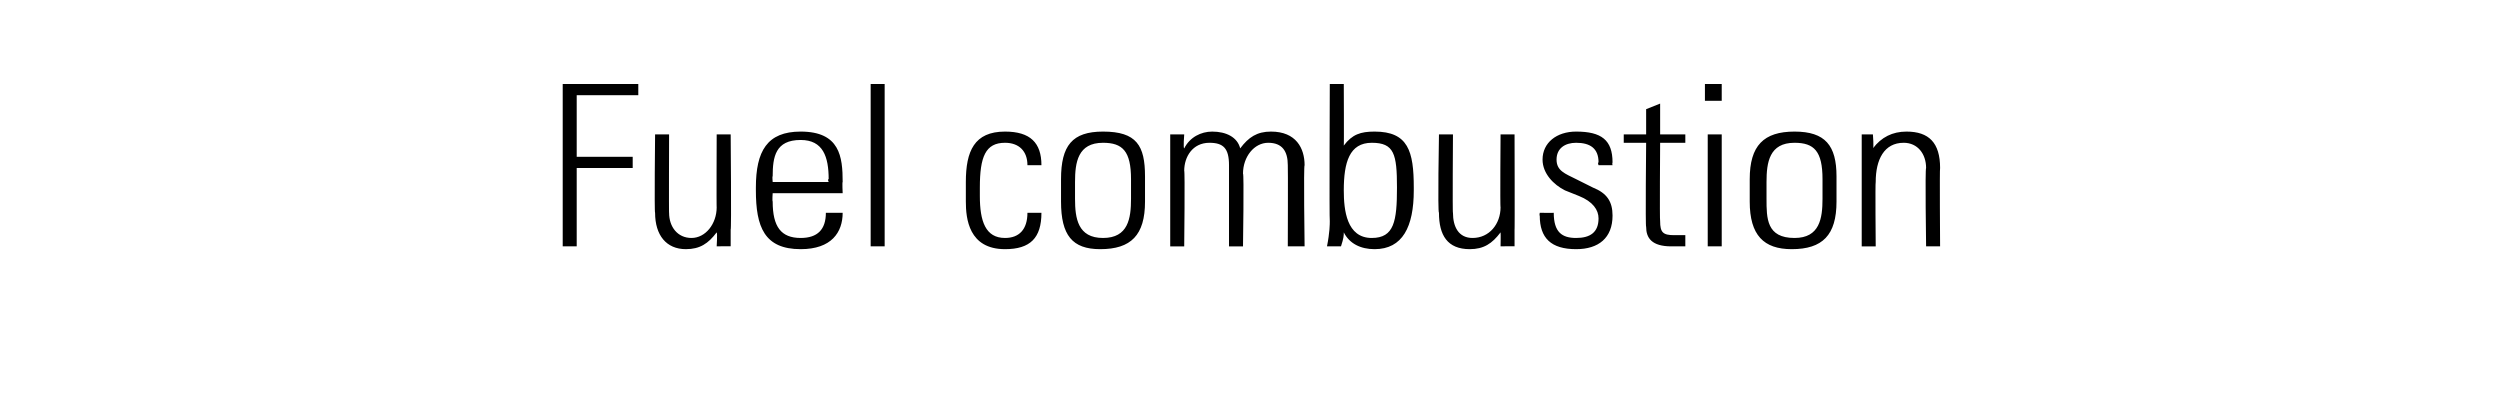 <?xml version="1.0" standalone="no"?><!DOCTYPE svg PUBLIC "-//W3C//DTD SVG 1.1//EN" "http://www.w3.org/Graphics/SVG/1.1/DTD/svg11.dtd"><svg xmlns="http://www.w3.org/2000/svg" version="1.1" width="89.3px" height="14.2px" viewBox="0 -3 89.3 14.2" style="top:-3px"><desc>Fuel combustion</desc><defs/><g id="Polygon186508"><path d="m22.8 0l0 .4l-2.2 0l0 2.2l2 0l0 .4l-2 0l0 2.8l-.5 0l0-5.8l2.7 0zm.6 1.8l.5 0c0 0-.01 2.85 0 2.8c0 .5.3.9.8.9c.5 0 .9-.5.9-1.1c-.01.03 0-2.6 0-2.6l.5 0c0 0 .03 3.43 0 3.4c0 .1 0 .3 0 .6c.04-.01-.5 0-.5 0c0 0 .03-.46 0-.5c-.3.4-.6.6-1.1.6c-.7 0-1.1-.5-1.1-1.3c-.03 0 0-2.8 0-2.8zm6.7 1.7c-.02-.01 0 .4 0 .4l-2.5 0c0 0-.02.27 0 .3c0 .9.3 1.3 1 1.3c.6 0 .9-.3.9-.9c0 0 .6 0 .6 0c0 .7-.4 1.3-1.5 1.3c-1.3 0-1.6-.8-1.6-2.1c0 0 0-.1 0-.1c0-1.3.4-2 1.6-2c1.4 0 1.5.9 1.5 1.8zm-.5 0c0 0-.05-.1 0-.1c0-.8-.2-1.4-1-1.4c-.9 0-1 .6-1 1.3c-.02-.02 0 .2 0 .2l2 0zm1.5-3.5l.5 0l0 5.8l-.5 0l0-5.8zm6.1 2.9c0 0-.5 0-.5 0c0-.5-.3-.8-.8-.8c-.7 0-.9.5-.9 1.6c0 0 0 .3 0 .3c0 .9.2 1.5.9 1.5c.5 0 .8-.3.8-.9c0 0 .5 0 .5 0c0 .9-.4 1.3-1.3 1.3c-1.3 0-1.4-1.1-1.4-1.7c0 0 0-.7 0-.7c0-1.1.3-1.8 1.4-1.8c.9 0 1.3.4 1.3 1.2zm3.7.4c0 0 0 .9 0 .9c0 1.2-.5 1.7-1.6 1.7c-1 0-1.4-.5-1.4-1.7c0 0 0-.8 0-.8c0-1.2.4-1.7 1.5-1.7c1.2 0 1.5.5 1.5 1.6zm-.5.1c0-1-.3-1.3-1-1.3c-.9 0-1 .7-1 1.4c0 0 0 .6 0 .6c0 .7.1 1.4 1 1.4c.9 0 1-.7 1-1.4c0 0 0-.7 0-.7zm3.9-1.1c.3-.4.6-.6 1.1-.6c.9 0 1.2.6 1.2 1.2c-.04 0 0 2.9 0 2.9l-.6 0c0 0 .01-2.9 0-2.9c0-.5-.2-.8-.7-.8c-.5 0-.9.5-.9 1.1c.04-.02 0 2.6 0 2.6l-.5 0c0 0 0-2.87 0-2.9c0-.6-.2-.8-.7-.8c-.6 0-.9.5-.9 1c.03 0 0 2.7 0 2.7l-.5 0l0-4l.5 0c0 0-.04.5 0 .5c.2-.4.6-.6 1-.6c.5 0 .9.2 1 .6zm3.2-2.3l.5 0c0 0 .01 2.22 0 2.2c.3-.4.6-.5 1.1-.5c1.2 0 1.4.7 1.4 2c0 0 0 .1 0 .1c0 1.3-.4 2.1-1.4 2.1c-.5 0-.9-.2-1.1-.6c0 .1 0 .2-.1.5c0 0-.5 0-.5 0c.1-.5.1-.8.1-.9c-.02-.01 0-4.9 0-4.9zm1.5 5.5c.8 0 .9-.6.9-1.8c0-1.2-.1-1.6-.9-1.6c-.8 0-1 .7-1 1.7c0 .7.1 1.7 1 1.7zm2.4-3.7l.5 0c0 0-.02 2.85 0 2.8c0 .5.2.9.7.9c.6 0 1-.5 1-1.1c-.02.03 0-2.6 0-2.6l.5 0c0 0 .01 3.43 0 3.4c0 .1 0 .3 0 .6c.03-.01-.5 0-.5 0c0 0 .01-.46 0-.5c-.3.4-.6.6-1.1.6c-.8 0-1.1-.5-1.1-1.3c-.05 0 0-2.8 0-2.8zm6.2 1c-.02.04 0 .1 0 .1l-.5 0c0 0-.04-.09 0-.1c0-.5-.3-.7-.8-.7c-.4 0-.7.2-.7.6c0 .4.3.5.7.7c0 0 .6.3.6.3c.5.2.7.5.7 1c0 .8-.5 1.2-1.3 1.2c-.9 0-1.3-.4-1.3-1.2c-.02.01 0-.1 0-.1c0 0 .51.01.5 0c0 .7.3.9.8.9c.5 0 .8-.2.8-.7c0-.3-.2-.6-.7-.8c0 0-.5-.2-.5-.2c-.4-.2-.8-.6-.8-1.1c0-.6.5-1 1.2-1c.9 0 1.3.3 1.3 1.1zm1.7-1l.9 0l0 .3l-.9 0c0 0-.02 2.78 0 2.8c0 .4.1.5.5.5c.1 0 .2 0 .4 0c0 0 0 .4 0 .4c-.1 0-.3 0-.5 0c-.7 0-.9-.3-.9-.7c-.03.02 0-3 0-3l-.8 0l0-.3l.8 0l0-.9l.5-.2l0 1.1zm2.2-1.8l0 .6l-.6 0l0-.6l.6 0zm-.5 1.8l.5 0l0 4l-.5 0l0-4zm4.6 1.5c0 0 0 .9 0 .9c0 1.2-.5 1.7-1.6 1.7c-1 0-1.5-.5-1.5-1.7c0 0 0-.8 0-.8c0-1.2.5-1.7 1.6-1.7c1.1 0 1.5.5 1.5 1.6zm-.5.1c0-1-.3-1.3-1-1.3c-.9 0-1 .7-1 1.4c0 0 0 .6 0 .6c0 .7 0 1.4 1 1.4c.9 0 1-.7 1-1.4c0 0 0-.7 0-.7zm4.2-.4c-.02-.02 0 2.8 0 2.8l-.5 0c0 0-.04-2.78 0-2.8c0-.5-.3-.9-.8-.9c-.7 0-1 .6-1 1.4c-.02-.01 0 2.3 0 2.3l-.5 0l0-4l.4 0c0 0 .04.51 0 .5c.3-.4.7-.6 1.2-.6c.8 0 1.2.4 1.2 1.3z" stroke="none" fill="#000"/></g></svg>